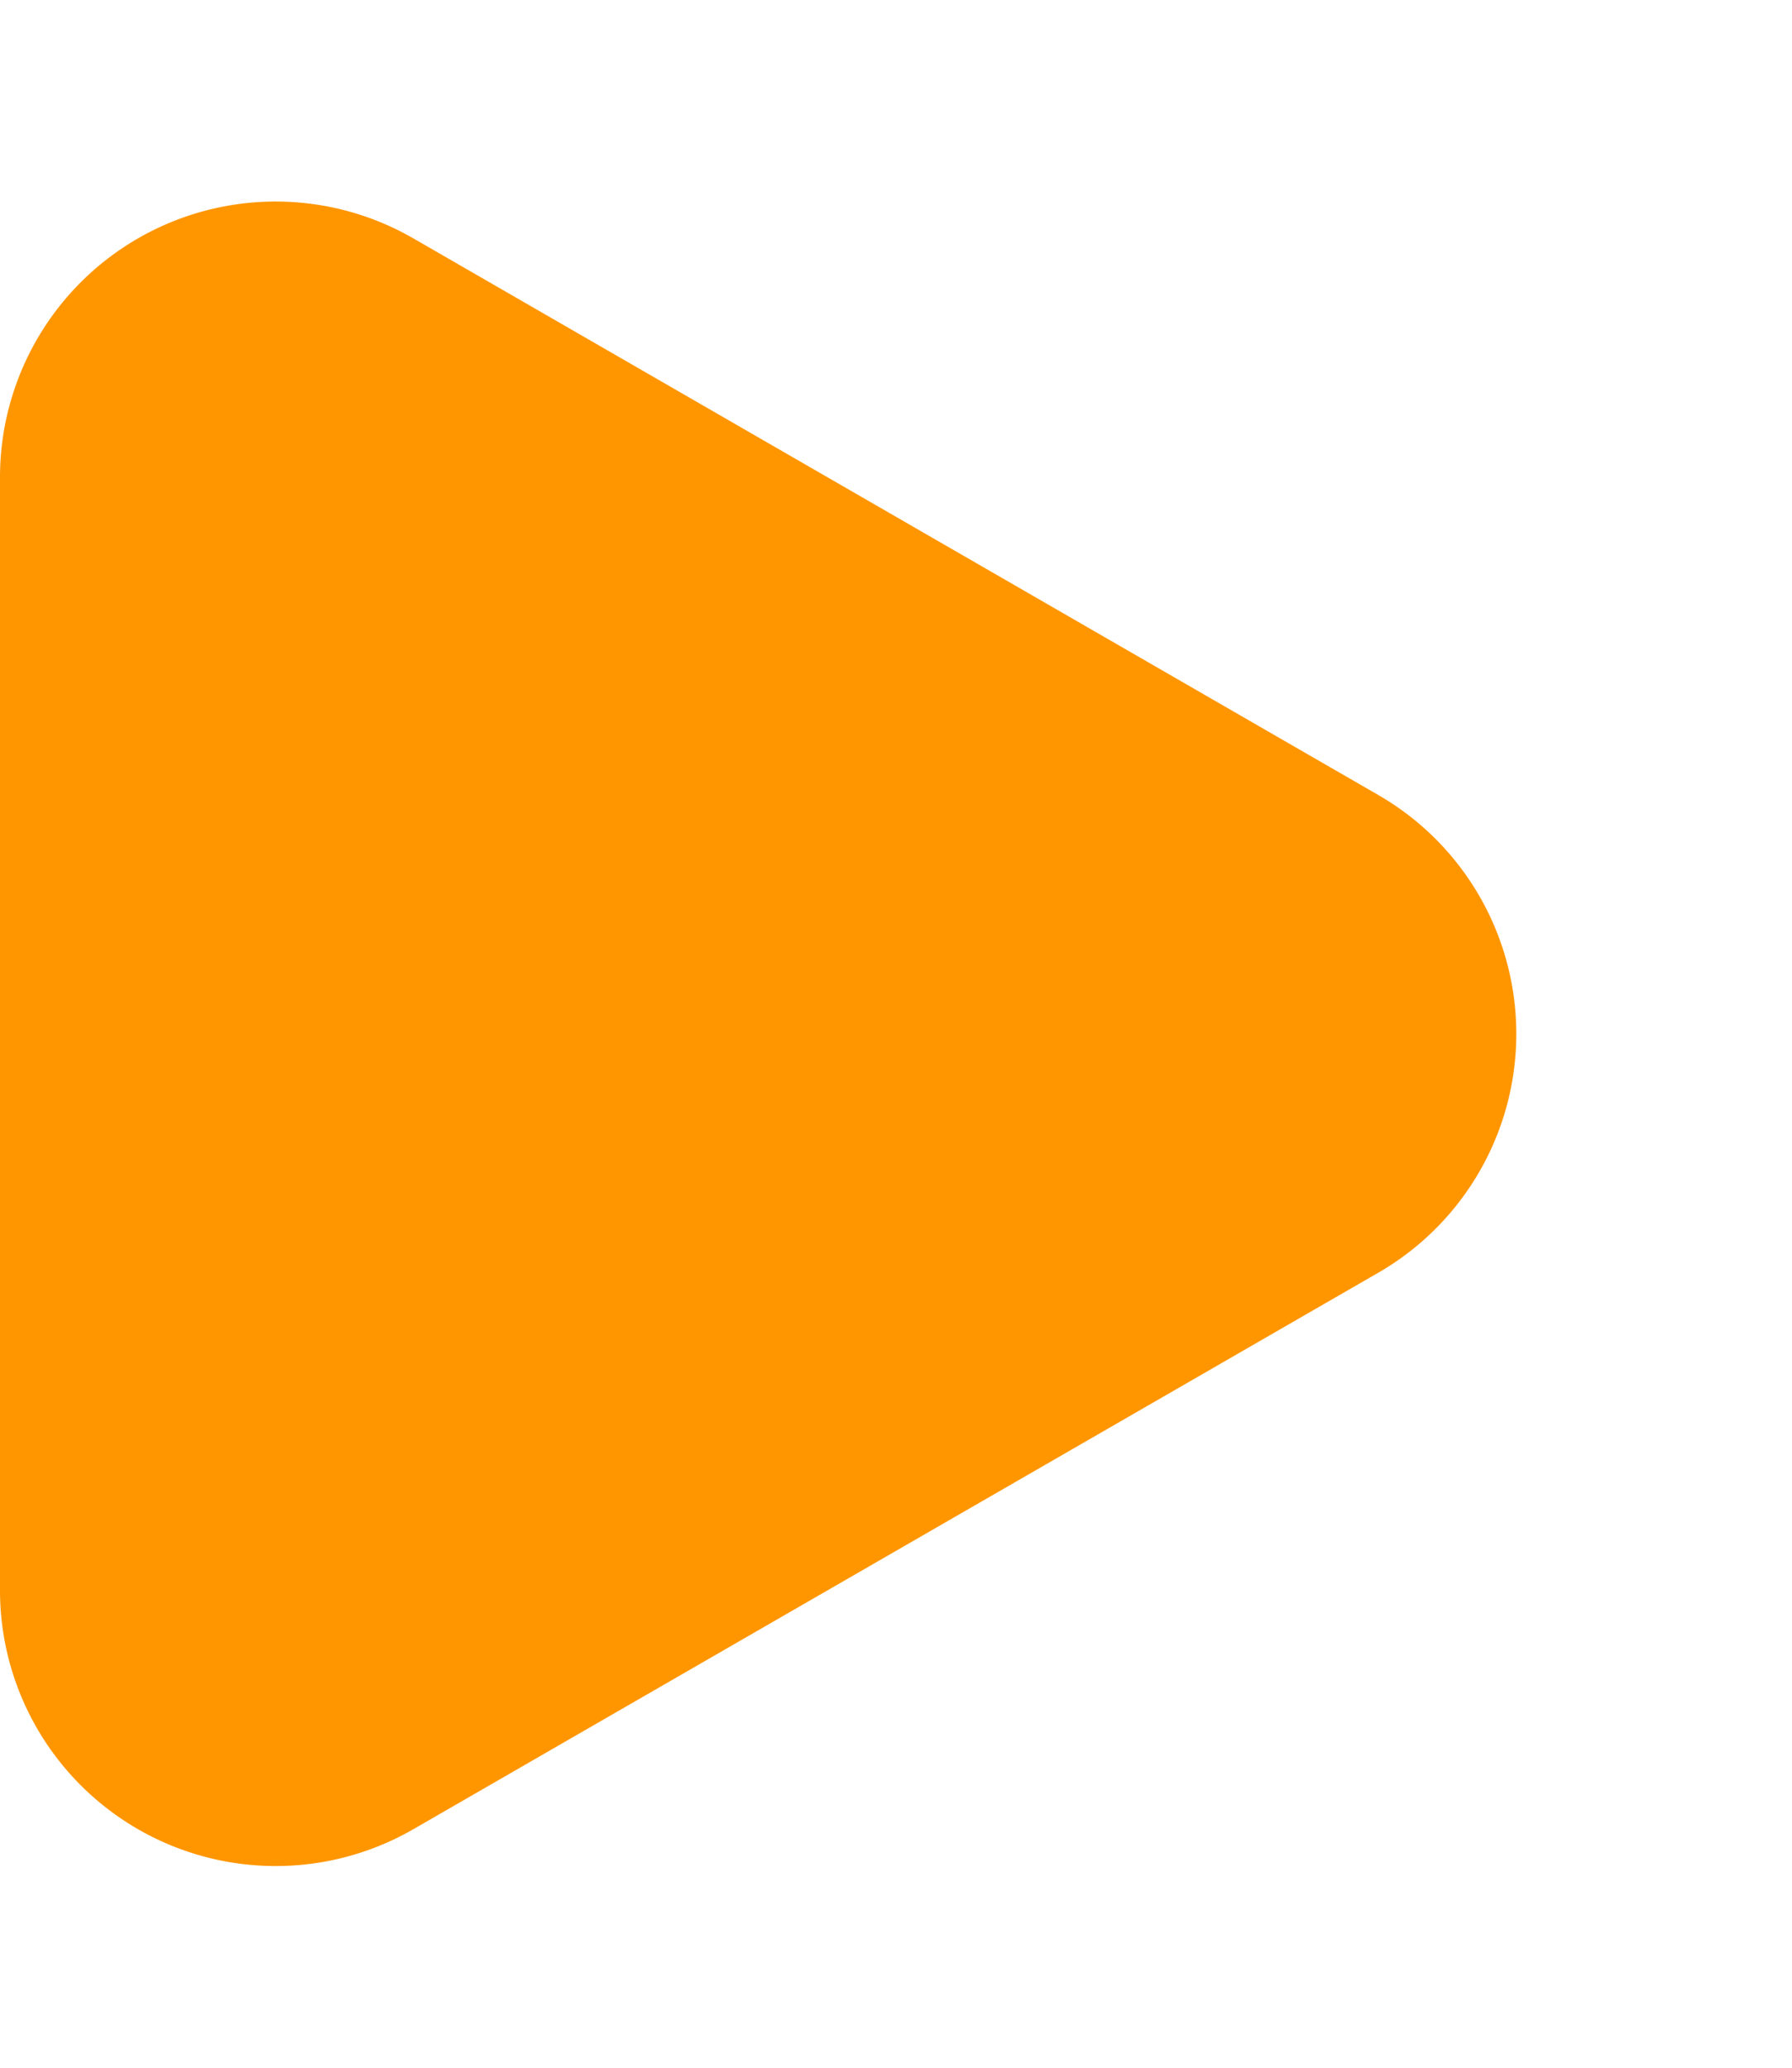 <svg xmlns="http://www.w3.org/2000/svg" width="13" height="15" viewBox="0 0 13 15"><path d="M5.768,3A2,2,0,0,1,9.232,3l4.037,7a2,2,0,0,1-1.732,3H3.463A2,2,0,0,1,1.73,10Z" transform="translate(13) rotate(90)" fill="#ff9600"/></svg>